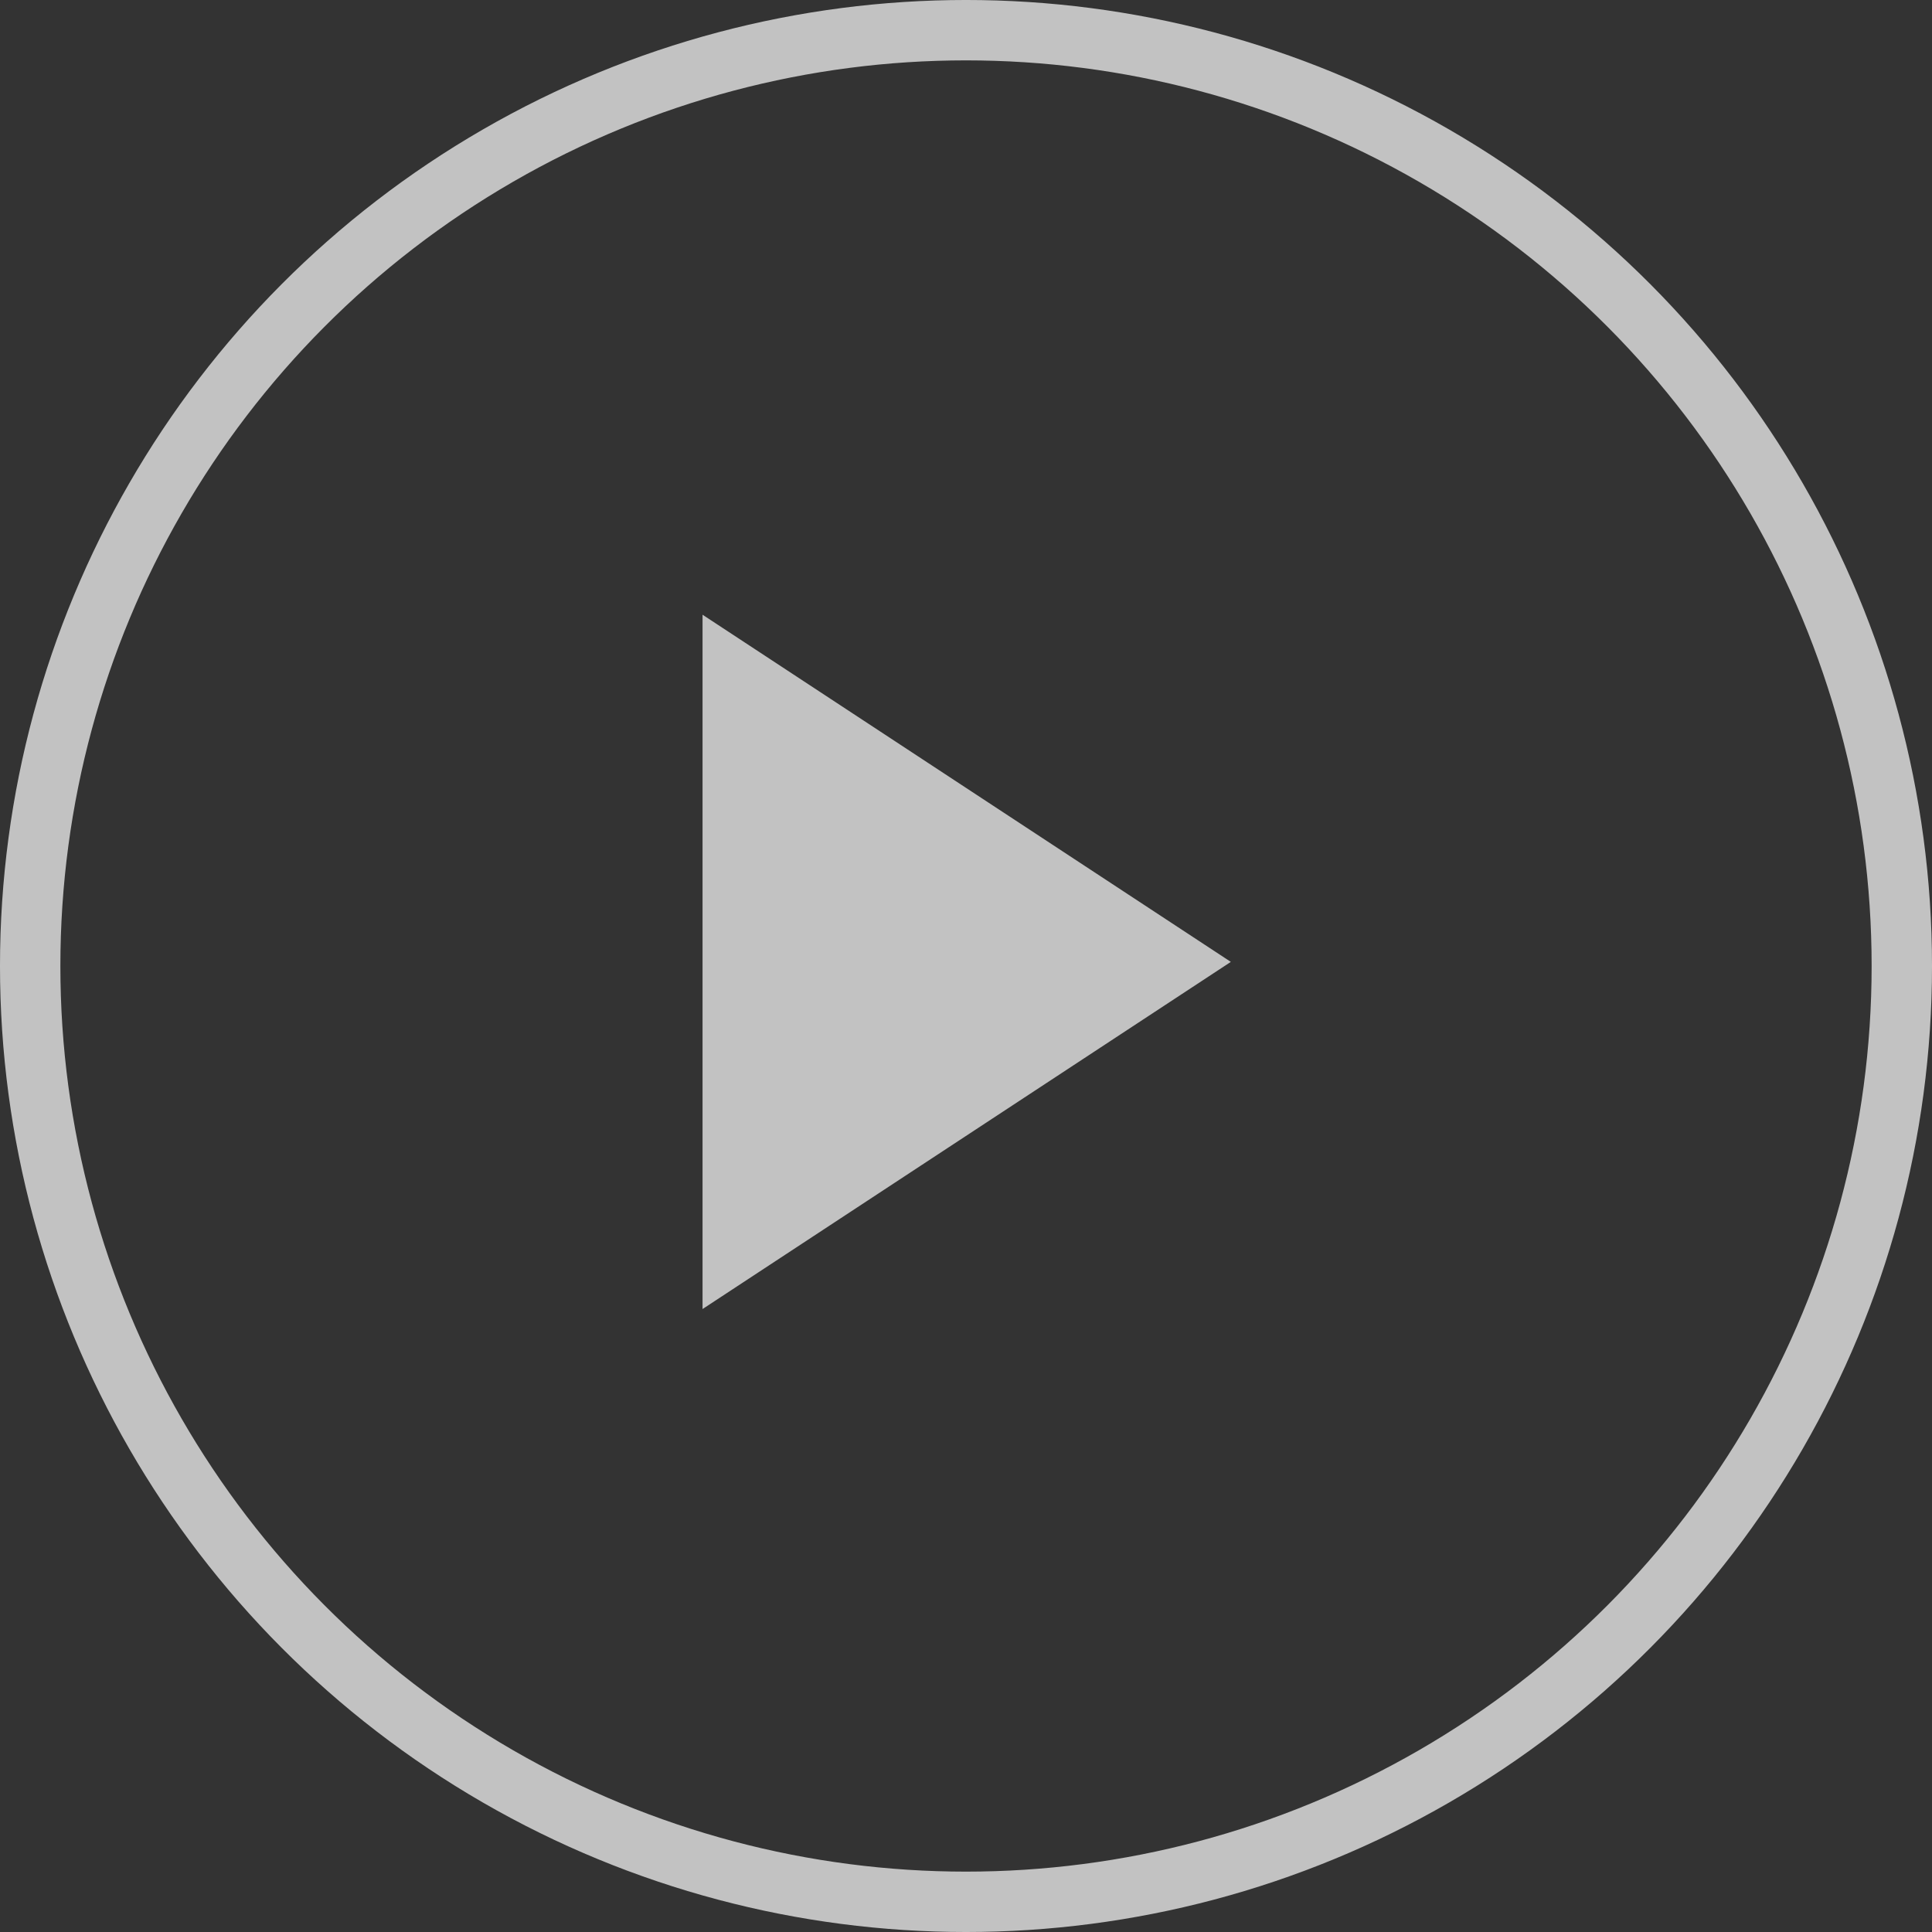 <svg width="132" height="132" viewBox="0 0 132 132" fill="none" xmlns="http://www.w3.org/2000/svg">
<rect x="0" y="0" width="132" height="132" fill="#333333" stroke="none"/>
<g opacity="0.7">
<circle cx="66" cy="66" r="63.938" stroke="white" stroke-width="4.125"/>
<path d="M84.094 65.719L48 42V89.438L84.094 65.719Z" fill="white"/>
</g>
</svg>
